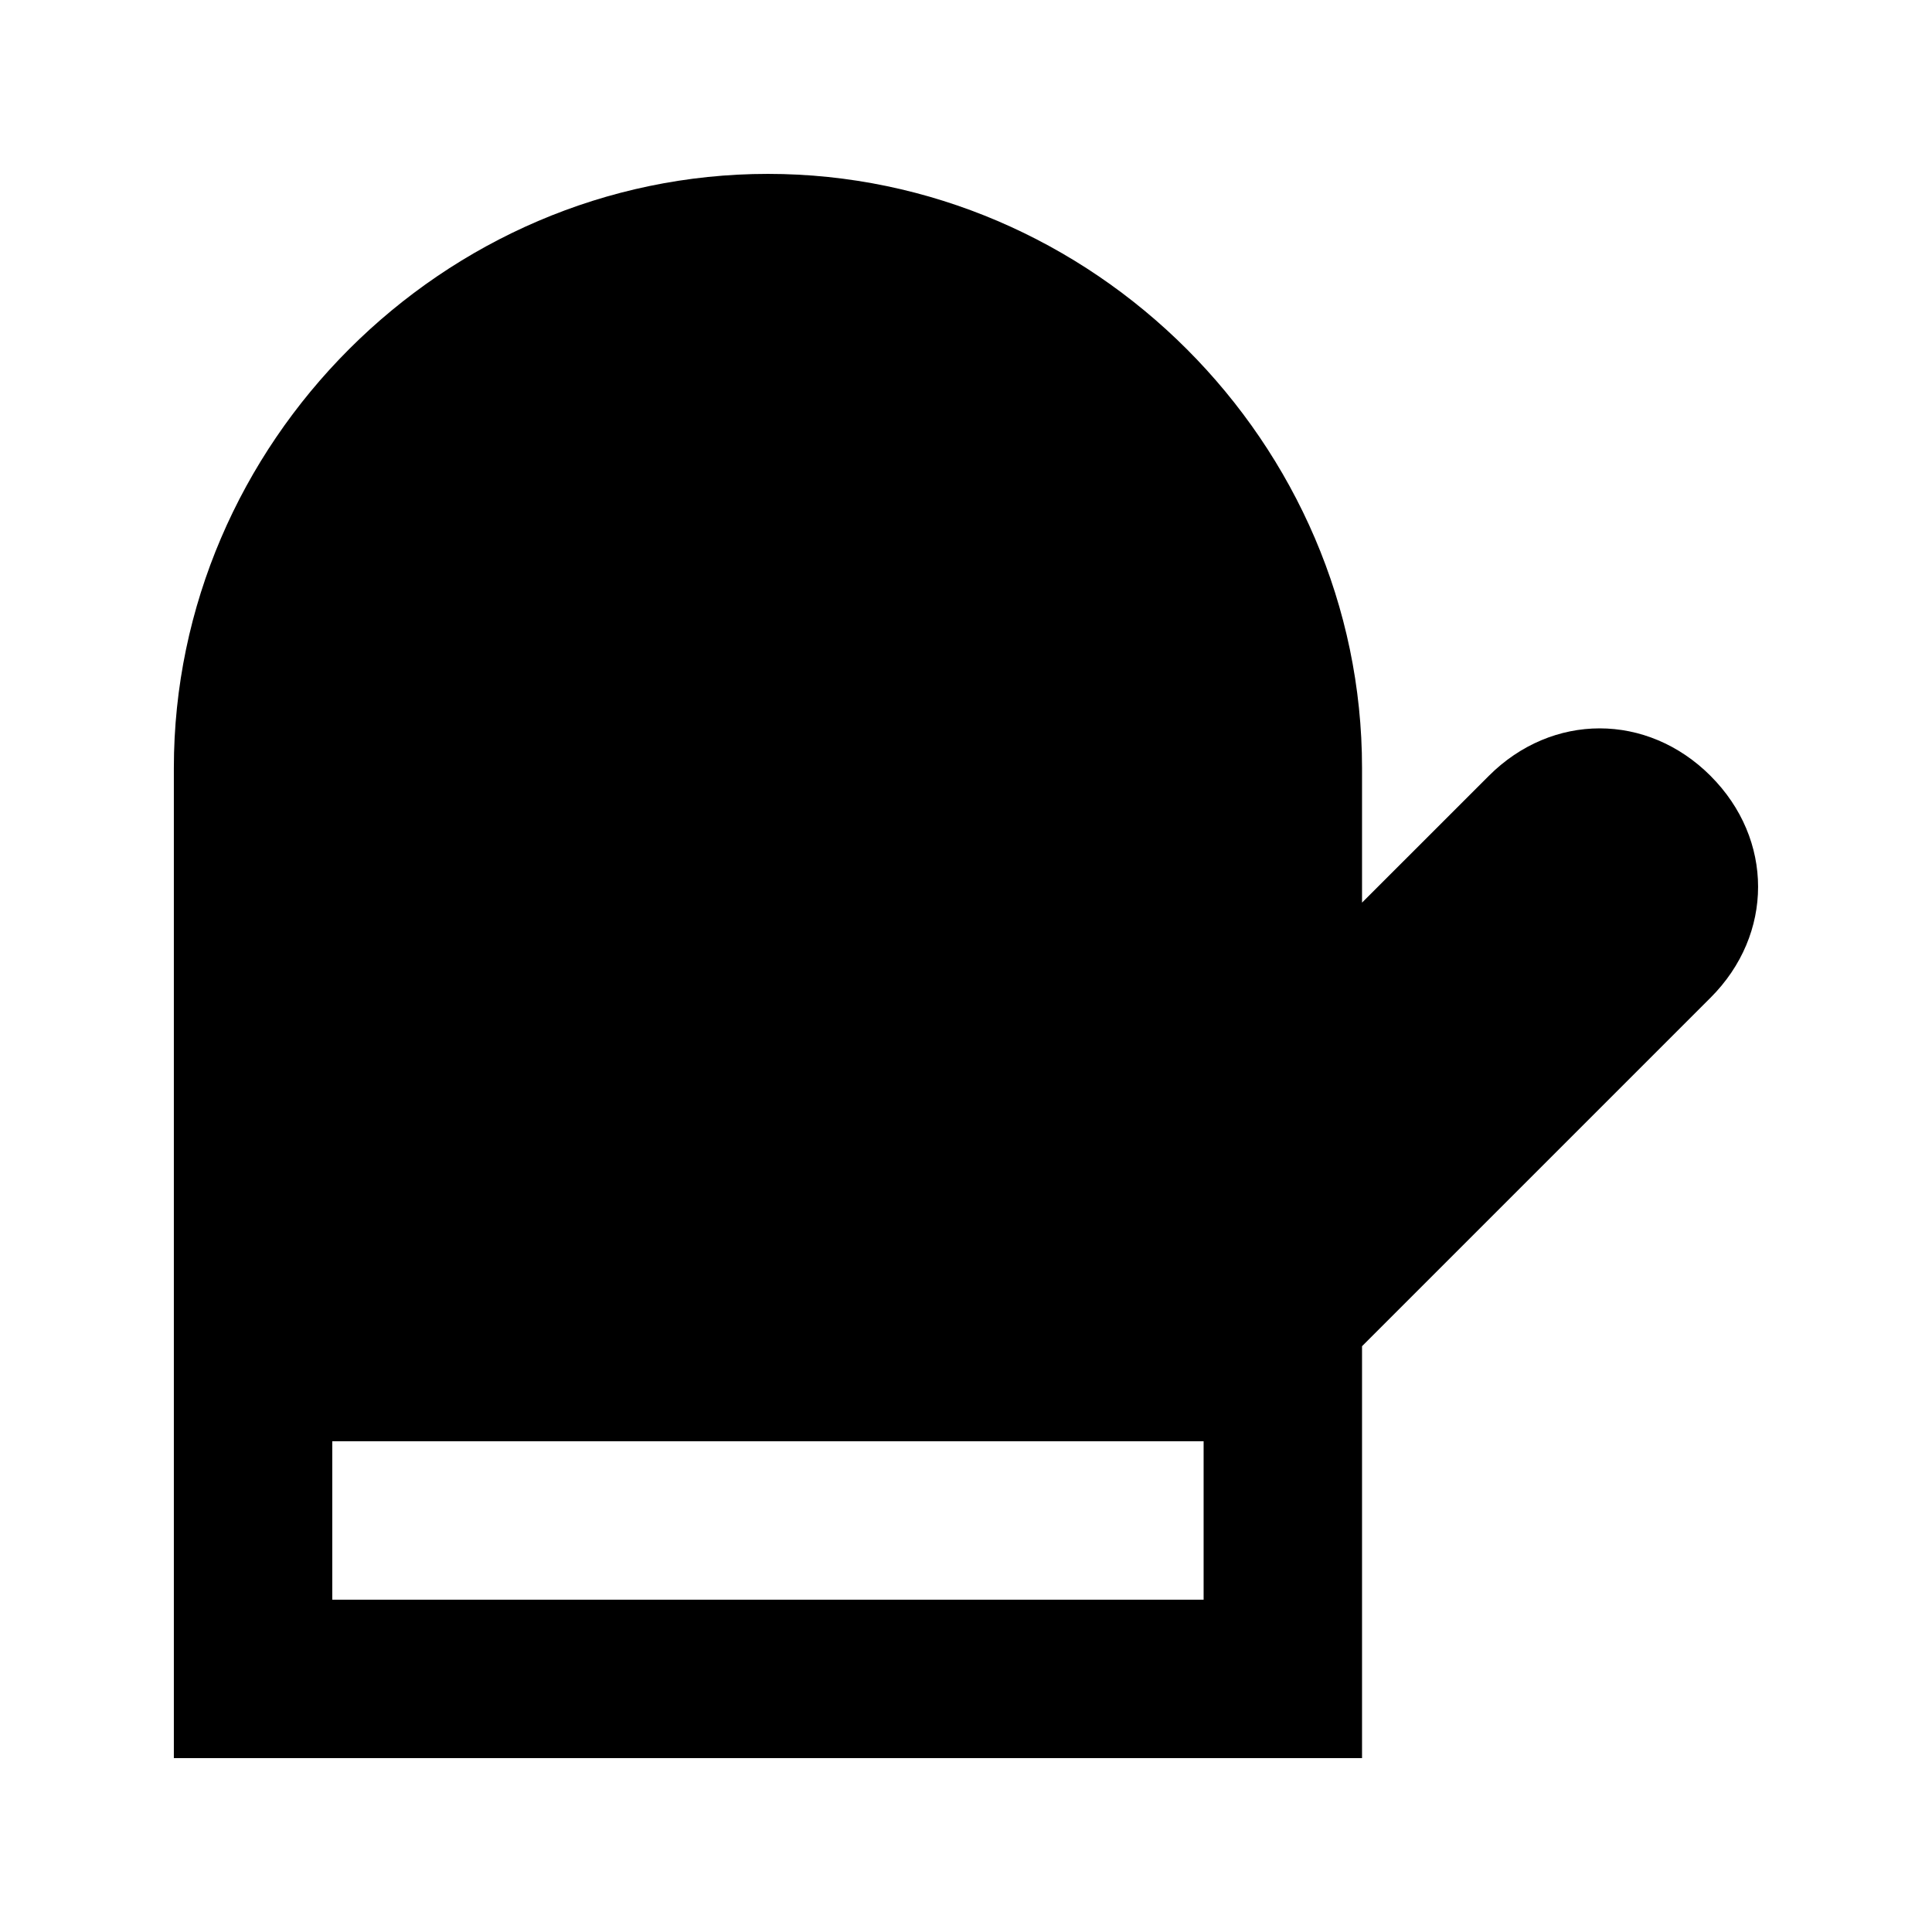 <?xml version="1.0" encoding="UTF-8"?>
<!-- Uploaded to: ICON Repo, www.iconrepo.com, Generator: ICON Repo Mixer Tools -->
<svg fill="#000000" width="800px" height="800px" version="1.1" viewBox="144 144 512 512" xmlns="http://www.w3.org/2000/svg">
 <path d="m597.32 349.62c-16.793-16.793-41.984-16.793-58.777 0l-33.59 33.586v-35.684c0-86.07-71.371-157.44-157.44-157.44-86.07 0-157.44 71.371-157.44 157.44v262.4h314.88v-109.16l92.363-92.363c16.793-16.793 16.793-41.984 0-58.777zm-134.35 218.32h-230.91v-41.984h230.91z"/>
</svg>